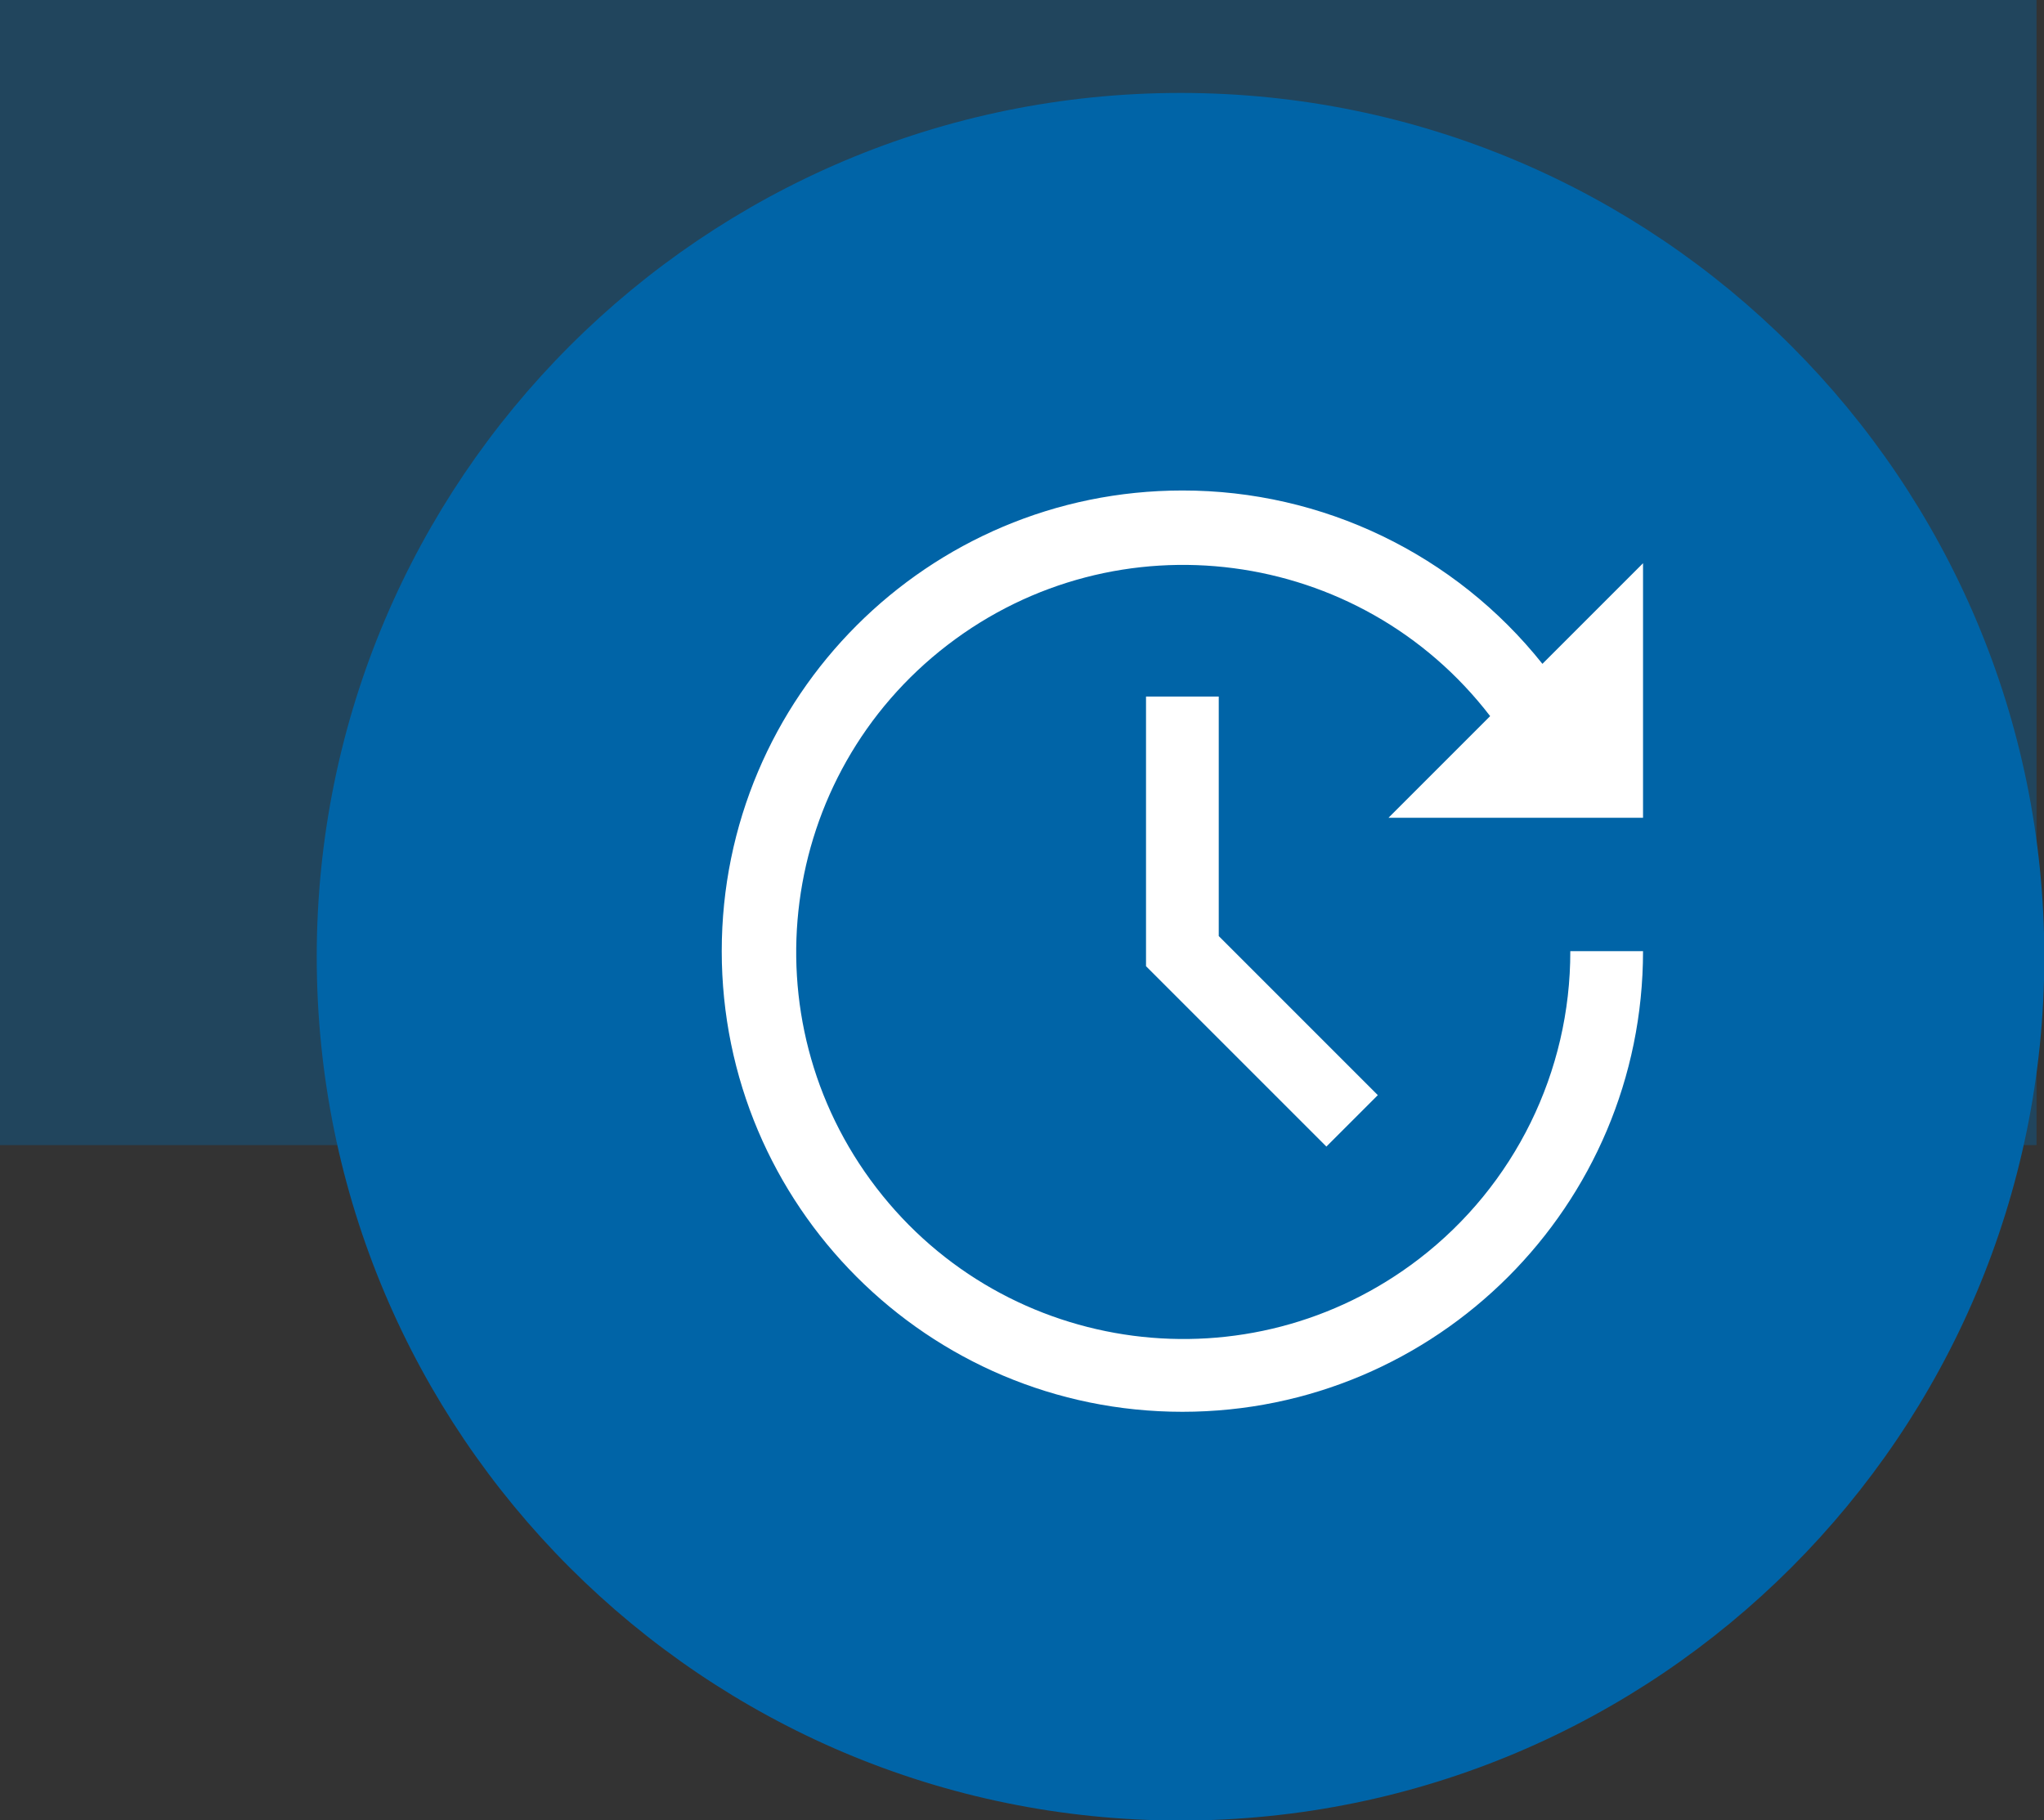 <?xml version="1.0" encoding="UTF-8"?>
<svg xmlns="http://www.w3.org/2000/svg" xmlns:xlink="http://www.w3.org/1999/xlink" width="548" height="488" xml:space="preserve" overflow="hidden">
  <rect width="100%" height="100%" fill="#333333" stroke="none"/>
  <defs>
    <clipPath id="clip0">
      <rect x="1042" y="1671" width="548" height="488"></rect>
    </clipPath>
  </defs>
  <g clip-path="url(#clip0)" transform="translate(-1042 -1671)">
    <rect x="1042" y="1671" width="546" height="307" fill="#0064A7" fill-opacity="0.361"></rect>
    <path d="M1131.5 1927.5C1131.5 1802.13 1233.13 1700.5 1358.5 1700.5 1483.87 1700.5 1585.5 1802.13 1585.5 1927.5 1585.5 2052.87 1483.87 2154.5 1358.5 2154.5 1233.13 2154.5 1131.5 2052.87 1131.5 1927.5Z" stroke="#0064A7" stroke-width="9.167" stroke-linejoin="round" stroke-miterlimit="10" fill="#0064A7" fill-rule="evenodd"></path>
    <g>
      <g>
        <g>
          <path d="M146.25 87.75 146.25 160.04 194.607 208.393 208.393 194.607 165.75 151.96 165.75 87.75 146.25 87.75Z" fill="#FFFFFF" transform="matrix(1 0 0 1 1203 1770)"></path>
          <path d="M156 32.5C193.578 32.462 229.12 49.575 252.525 78.975L257.767 73.733 279.5 52 279.5 120.25 211.25 120.25 230.1 101.4 238.511 92.989C203.59 47.549 138.445 39.021 93.005 73.941 47.565 108.862 39.037 174.007 73.957 219.447 108.878 264.887 174.023 273.415 219.463 238.495 245.082 218.807 260.068 188.309 260 156L279.5 156C279.5 224.207 224.207 279.5 156 279.5 87.793 279.5 32.5 224.207 32.5 156 32.5 87.793 87.793 32.5 156 32.5Z" fill="#FFFFFF" transform="matrix(1 0 0 1 1203 1770)"></path>
        </g>
      </g>
    </g>
  </g>
</svg>
